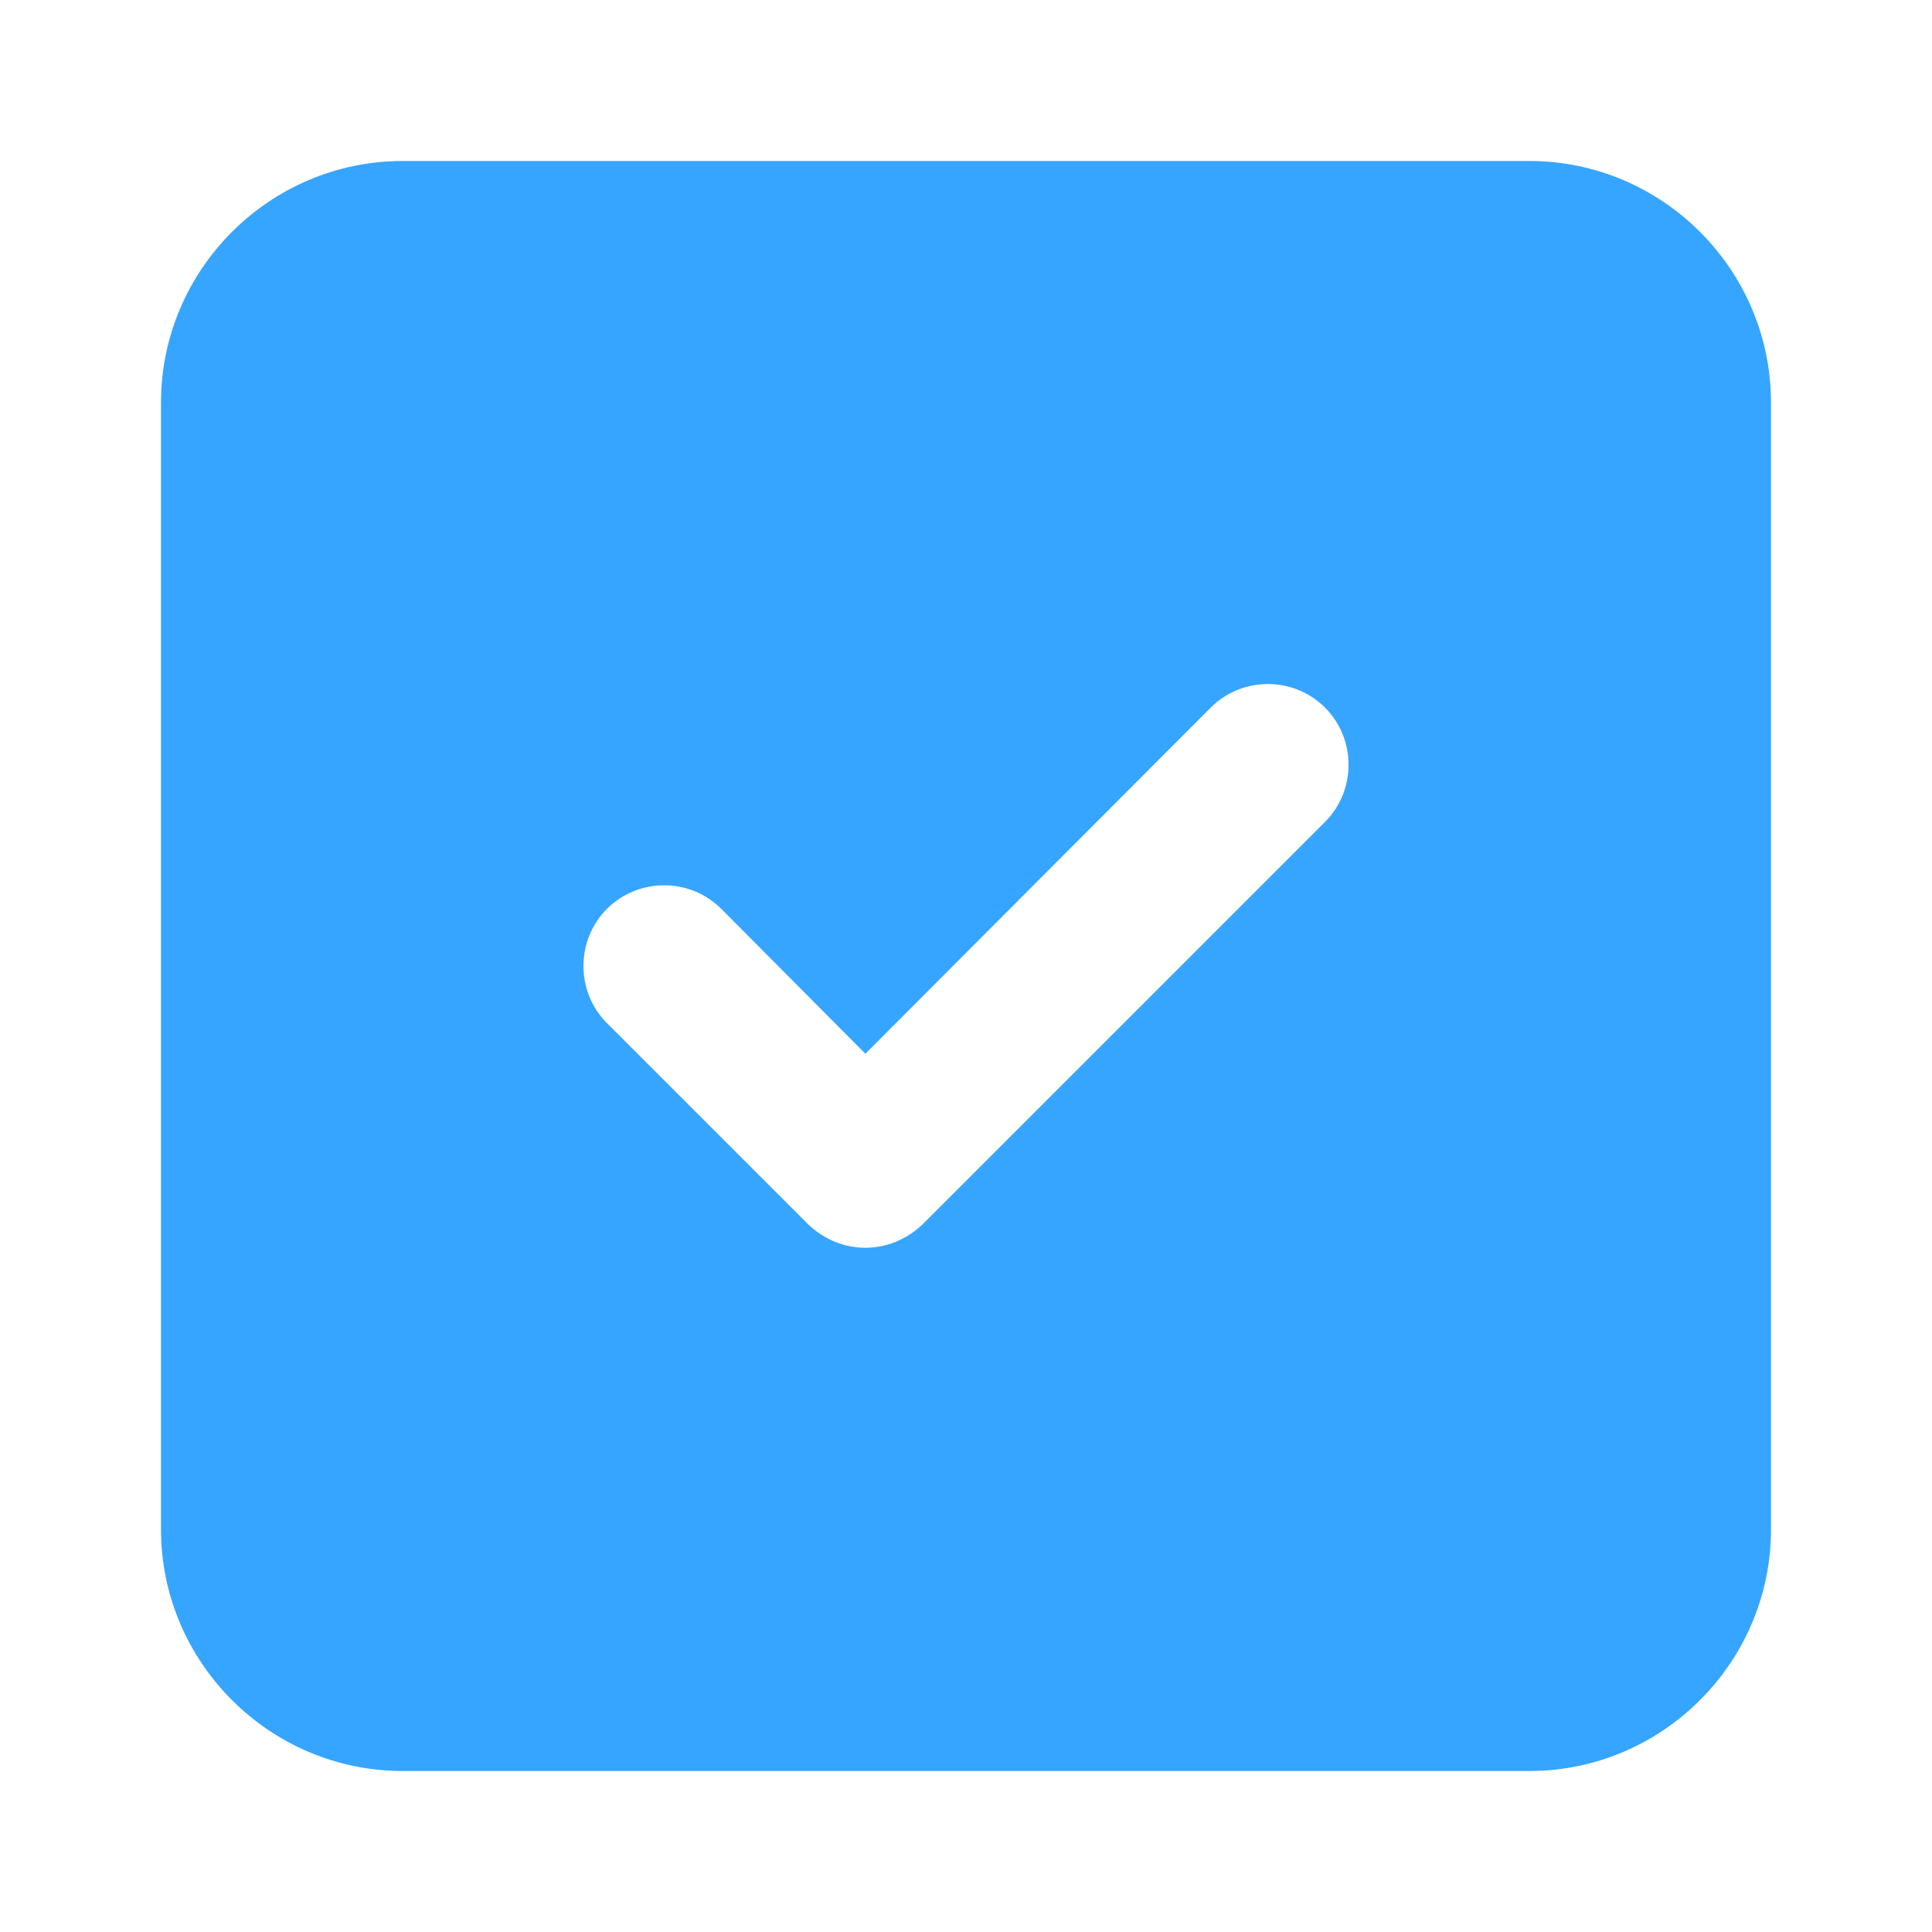 <?xml version="1.0" encoding="UTF-8"?> <svg xmlns="http://www.w3.org/2000/svg" width="512" height="512" viewBox="0 0 512 512" fill="none"> <path d="M405.333 42.667H106.667C71.458 42.667 42.667 71.469 42.667 106.667V405.333C42.667 440.531 71.458 469.333 106.667 469.333H405.333C440.542 469.333 469.333 440.531 469.333 405.333V106.667C469.333 71.469 440.542 42.667 405.333 42.667ZM351.146 217.812L244.479 324.479C240.208 328.531 234.875 330.667 229.333 330.667C223.792 330.667 218.458 328.531 214.188 324.479L160.854 271.146C152.542 262.823 152.542 249.177 160.854 240.854C169.167 232.531 182.833 232.531 191.146 240.854L229.333 279.25L320.854 187.521C329.167 179.198 342.833 179.198 351.146 187.521C359.458 195.844 359.458 209.49 351.146 217.812V217.812Z" fill="#36A5FF"></path> </svg> 